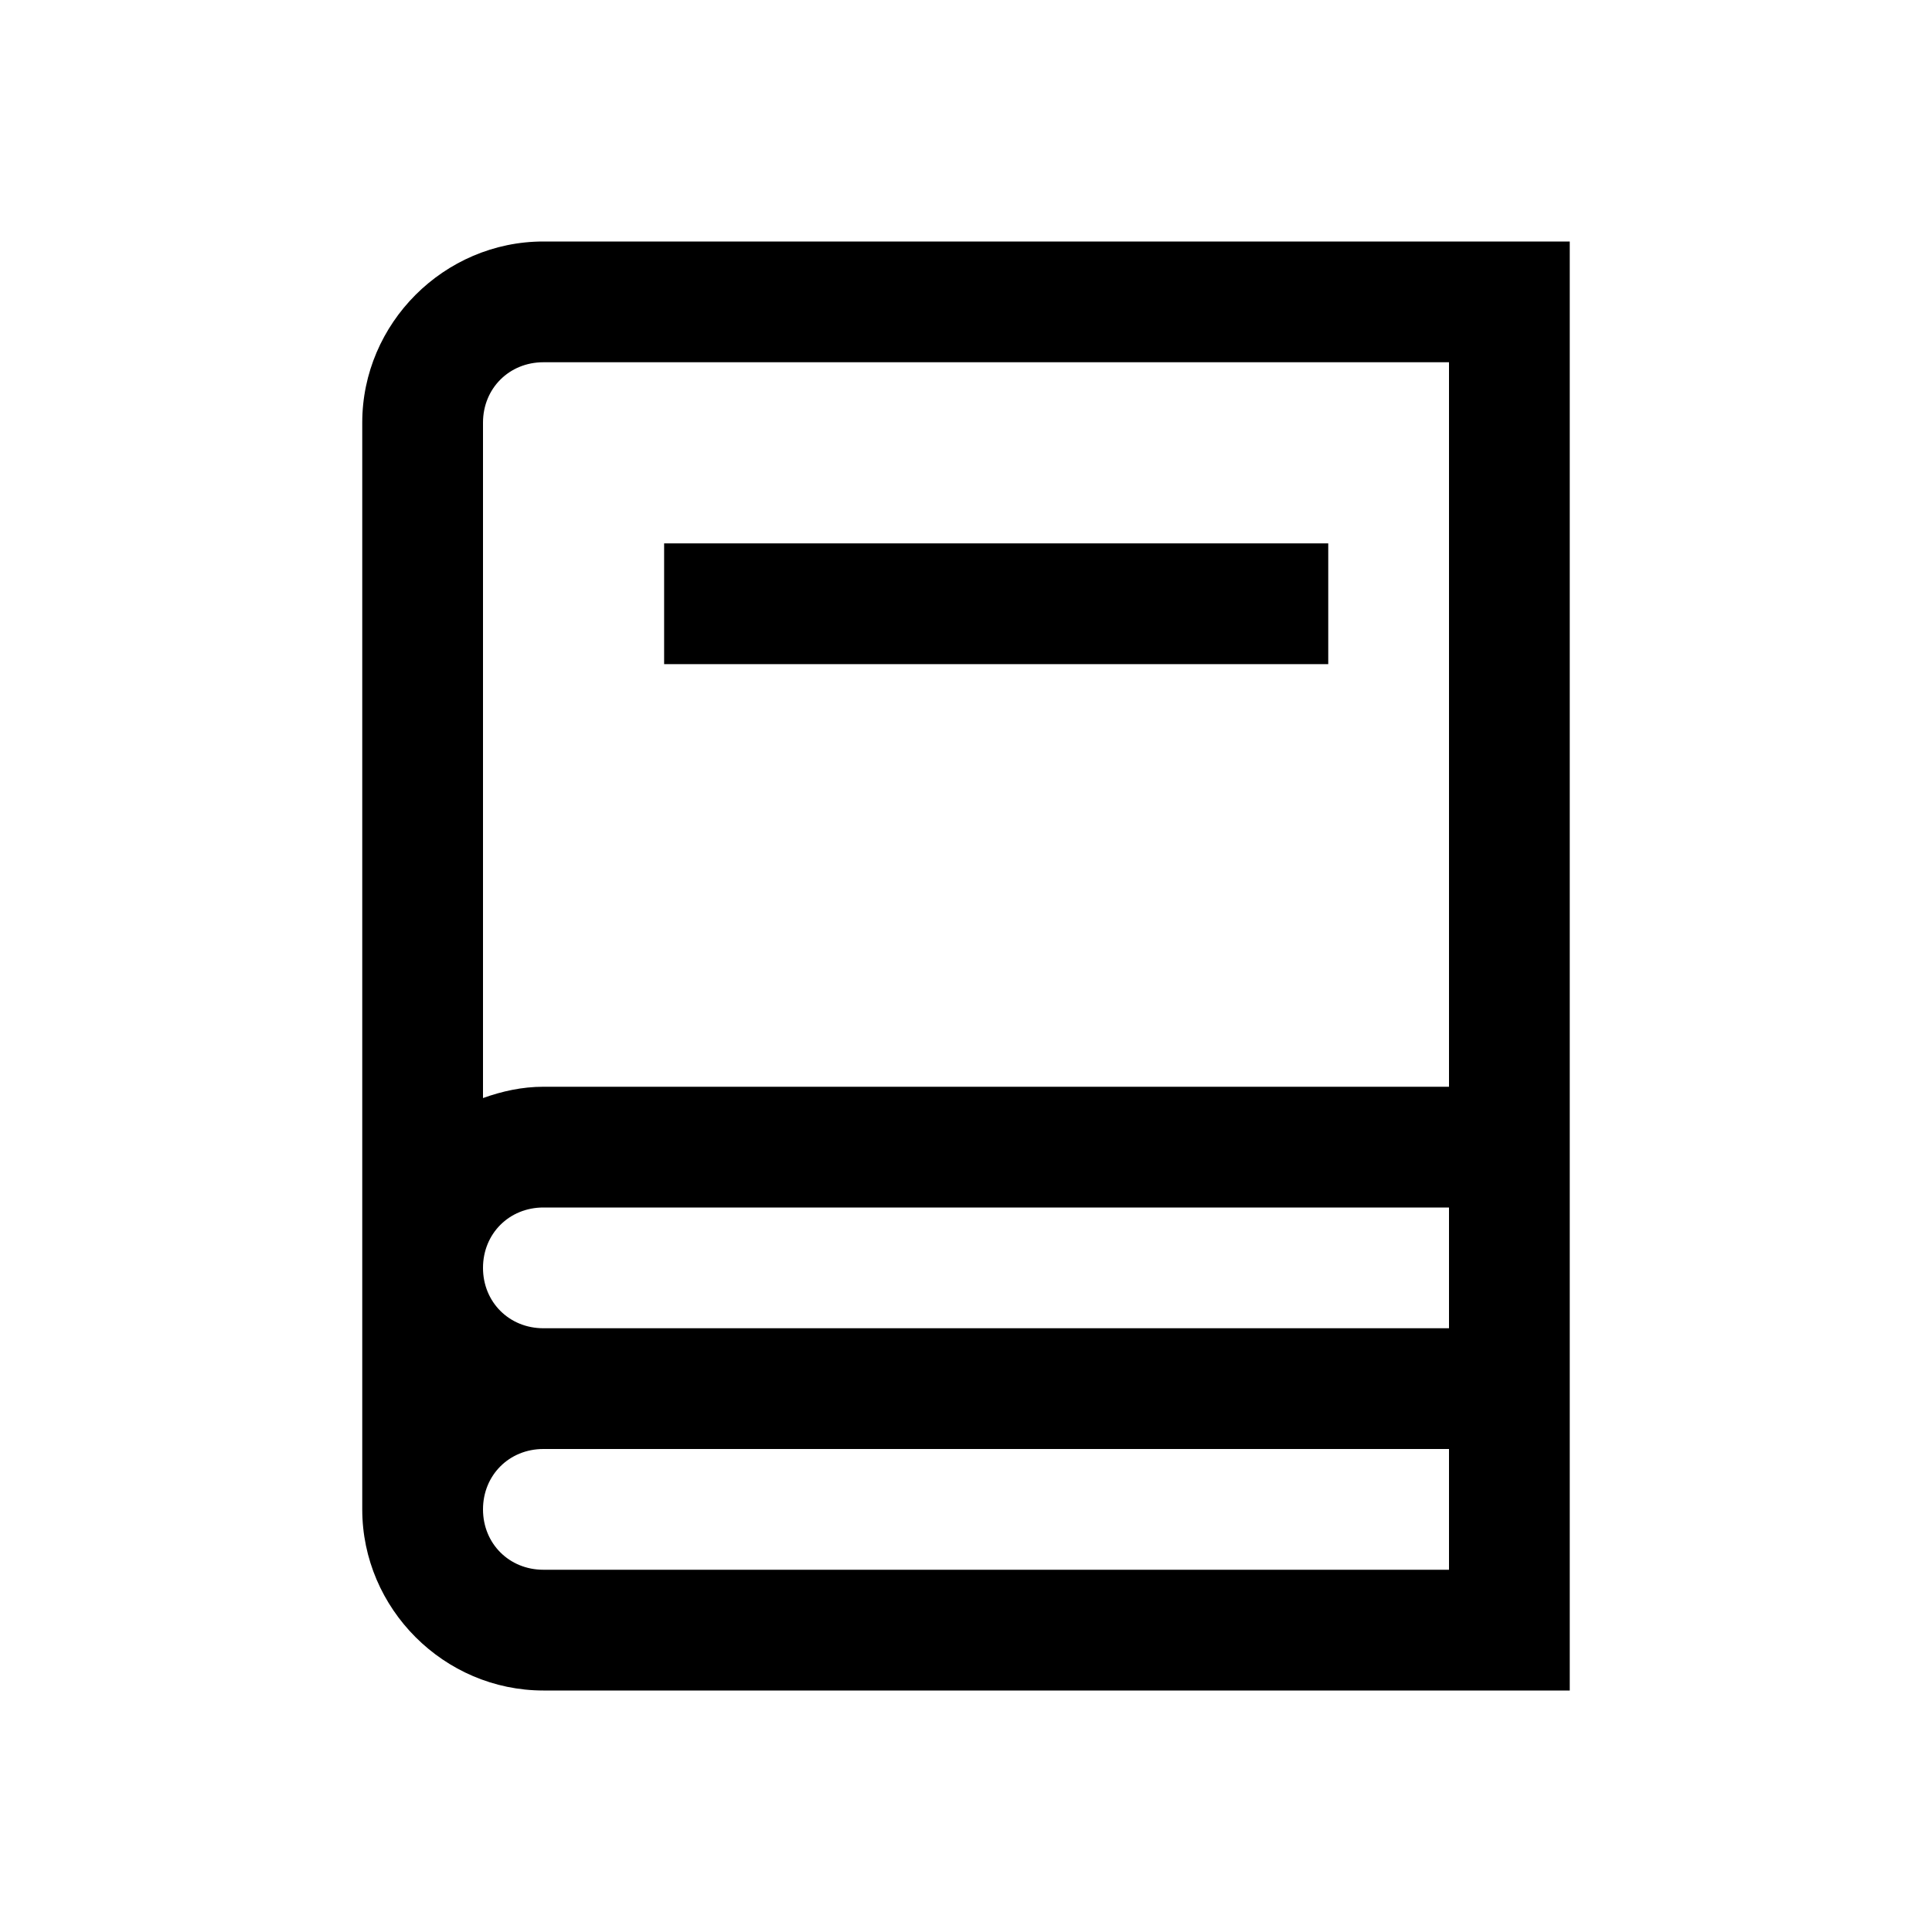 <?xml version="1.0" encoding="utf-8"?>
<svg xmlns="http://www.w3.org/2000/svg" fill="none" height="20" viewBox="0 0 20 20" width="20">
<path d="M5.625 2.5C4.597 2.5 3.75 3.347 3.75 4.375V15.625C3.75 16.653 4.597 17.5 5.625 17.5H16.25V2.5H5.625ZM5.625 3.75H15V11.25H5.625C5.405 11.25 5.198 11.296 5 11.367V4.375C5 4.021 5.271 3.75 5.625 3.75ZM6.875 5.625V6.875H13.75V5.625H6.875ZM5.625 12.5H15V13.75H5.625C5.271 13.75 5 13.479 5 13.125C5 12.771 5.271 12.5 5.625 12.5ZM5.625 15H15V16.25H5.625C5.271 16.25 5 15.979 5 15.625C5 15.271 5.271 15 5.625 15Z" fill="black" style="fill:black;fill-opacity:1;"/>
</svg>